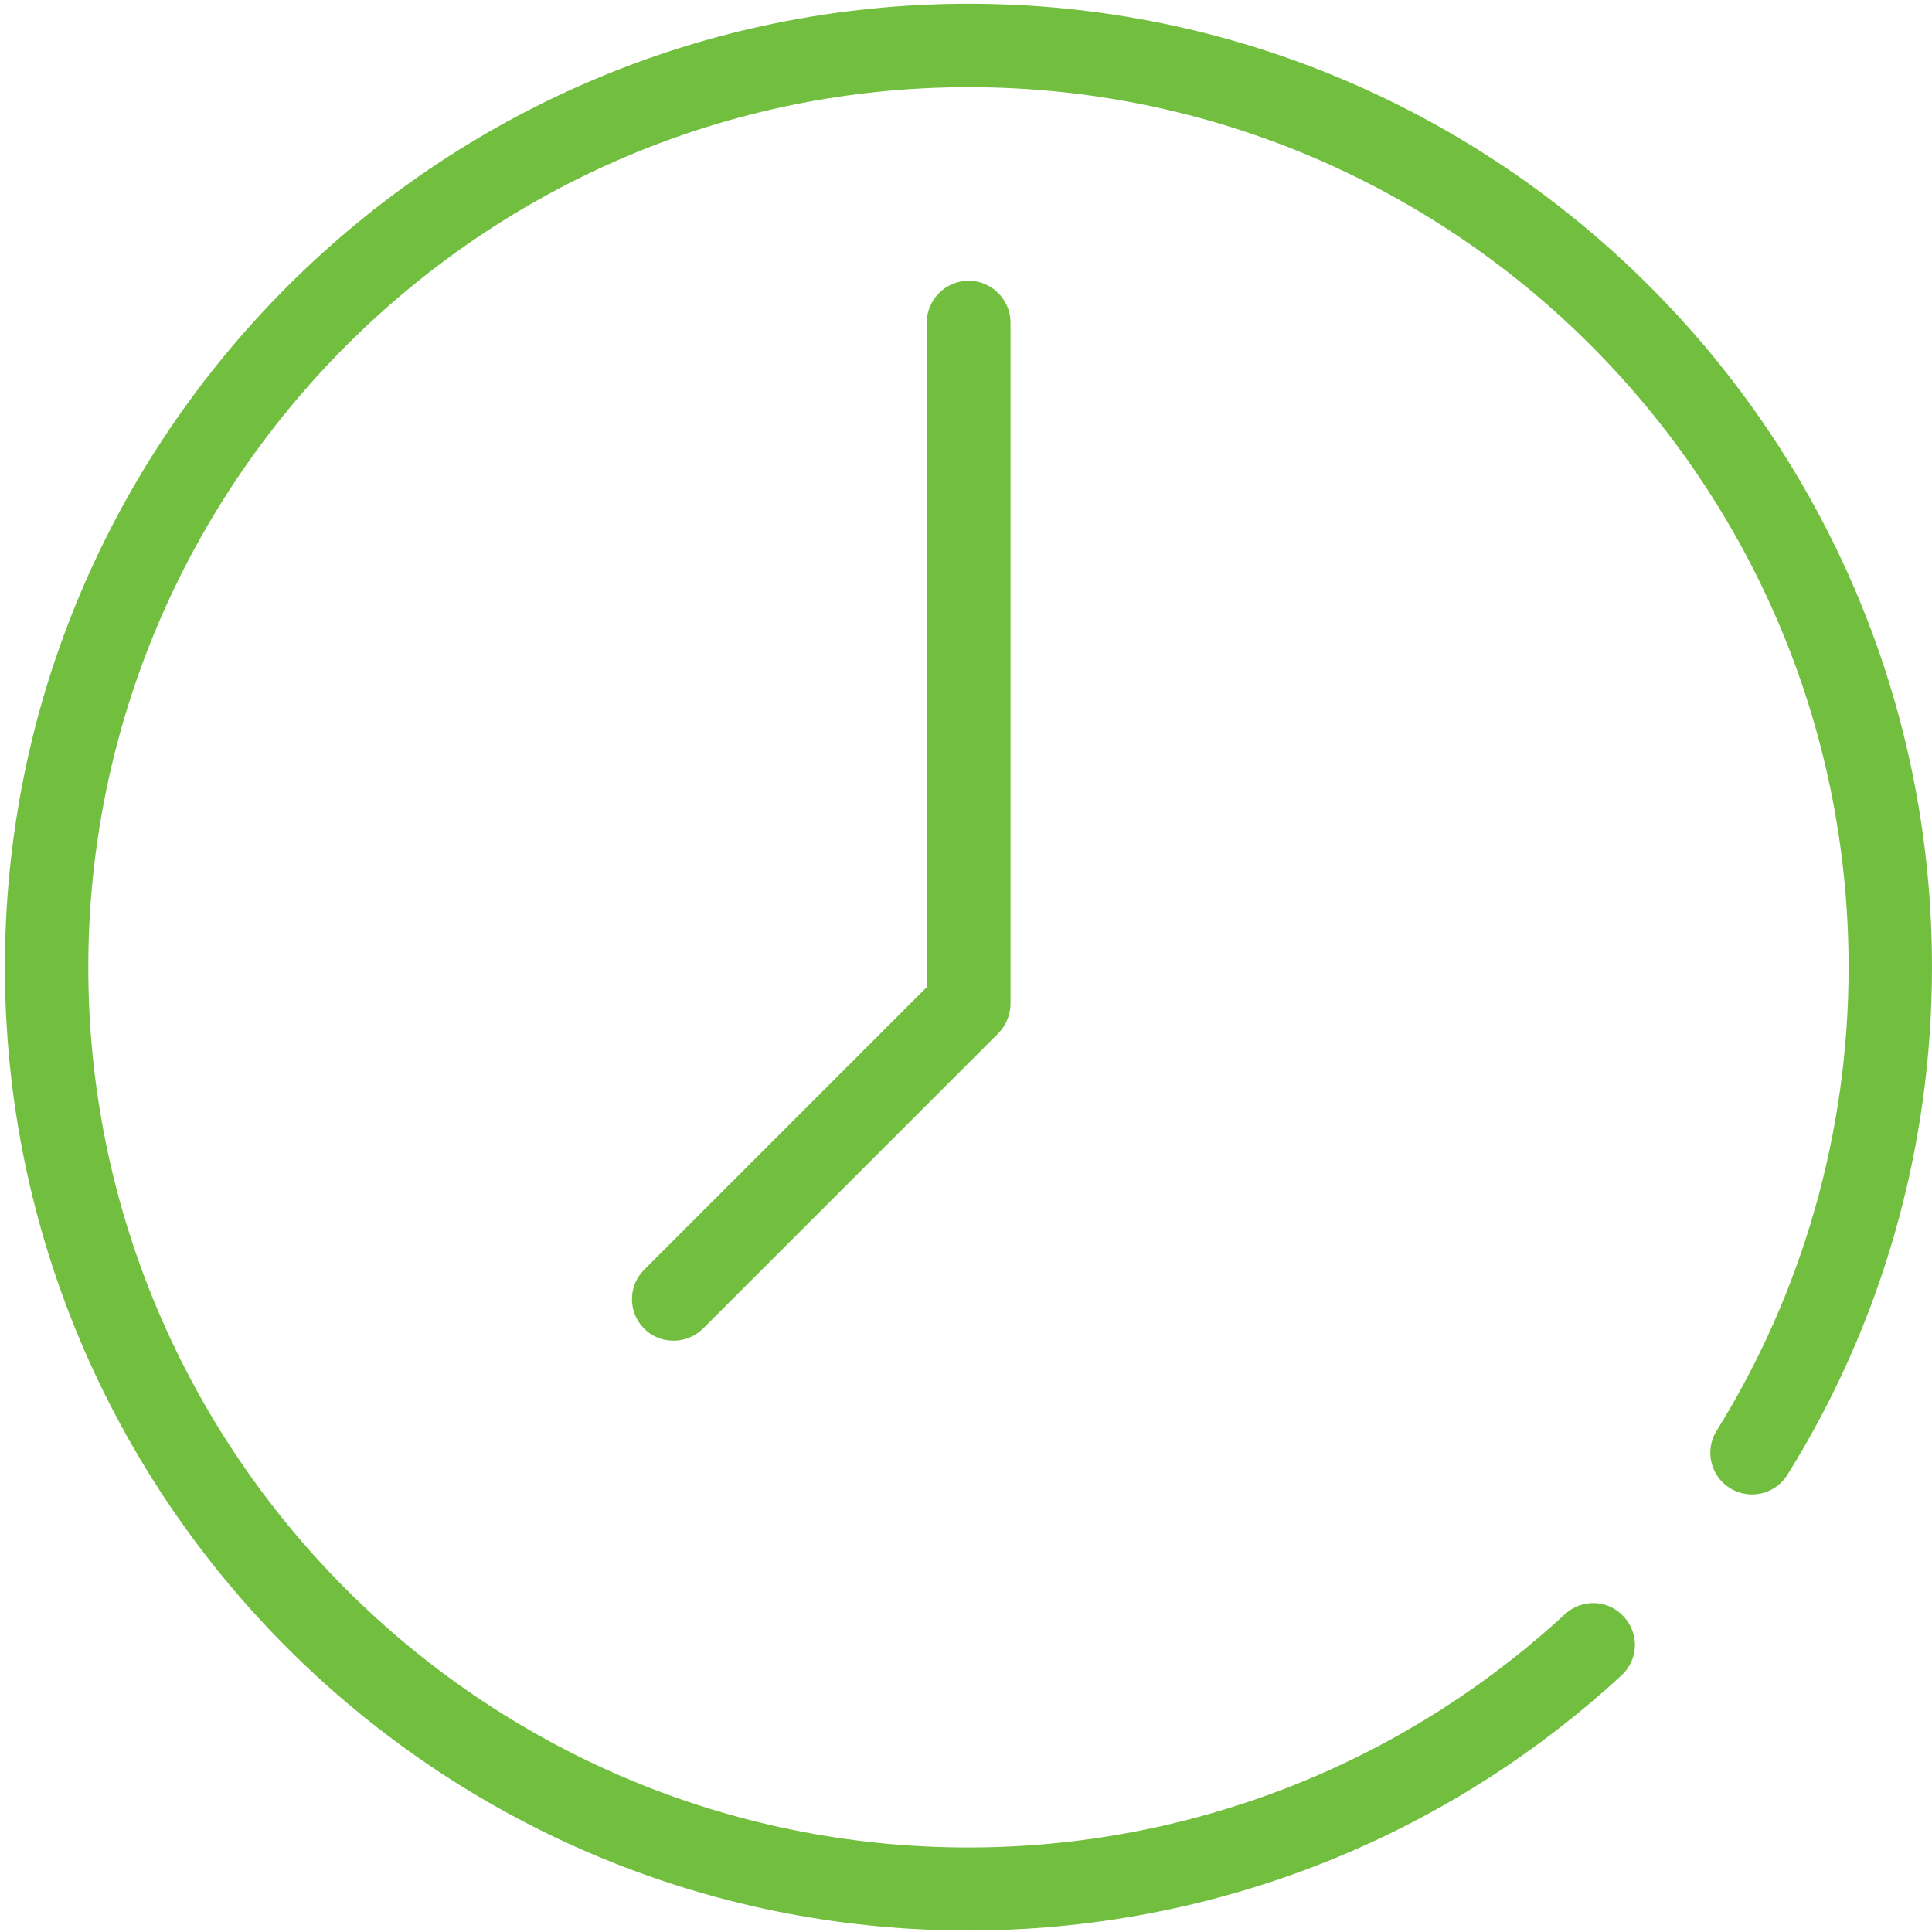 <?xml version="1.0" ?><svg id="Capa_1" style="enable-background:new 0 0 512 512;" version="1.1" viewBox="0 0 512 512" xml:space="preserve" xmlns="http://www.w3.org/2000/svg" xmlns:xlink="http://www.w3.org/1999/xlink"><style type="text/css">
	.st0{fill:#72bf40;}
</style><g><path class="st0" d="M245.6,85.5v176.1l-74.9,74.9c-4.3,4.3-4.3,11.3,0,15.6c2.2,2.2,5,3.2,7.8,3.2c2.8,0,5.7-1.1,7.8-3.2   l78.2-78.2c1-1,1.9-2.3,2.4-3.6c0-0.1,0-0.1,0.1-0.2c0.5-1.3,0.8-2.6,0.8-4V85.5c0-6.1-5-11.1-11.1-11.1S245.6,79.4,245.6,85.5z"/><path class="st0" d="M256.7,1C115.9,1,1.3,115.5,1.3,256.3s114.5,255.3,255.3,255.3c64.3,0,125.8-24,173.1-67.6   c4.5-4.1,4.8-11.1,0.6-15.6c-4.1-4.5-11.1-4.8-15.6-0.6c-43.2,39.8-99.3,61.8-158.1,61.8c-128.6,0-233.2-104.6-233.2-233.2   S128.1,23.1,256.7,23.1s233.2,104.6,233.2,233.2c0,43.6-12.1,86.1-35,122.9c-3.2,5.2-1.6,12,3.6,15.2c5.2,3.2,12,1.6,15.2-3.6   C498.8,350.6,512,304,512,256.3C512,115.5,397.5,1,256.7,1z"/></g></svg>